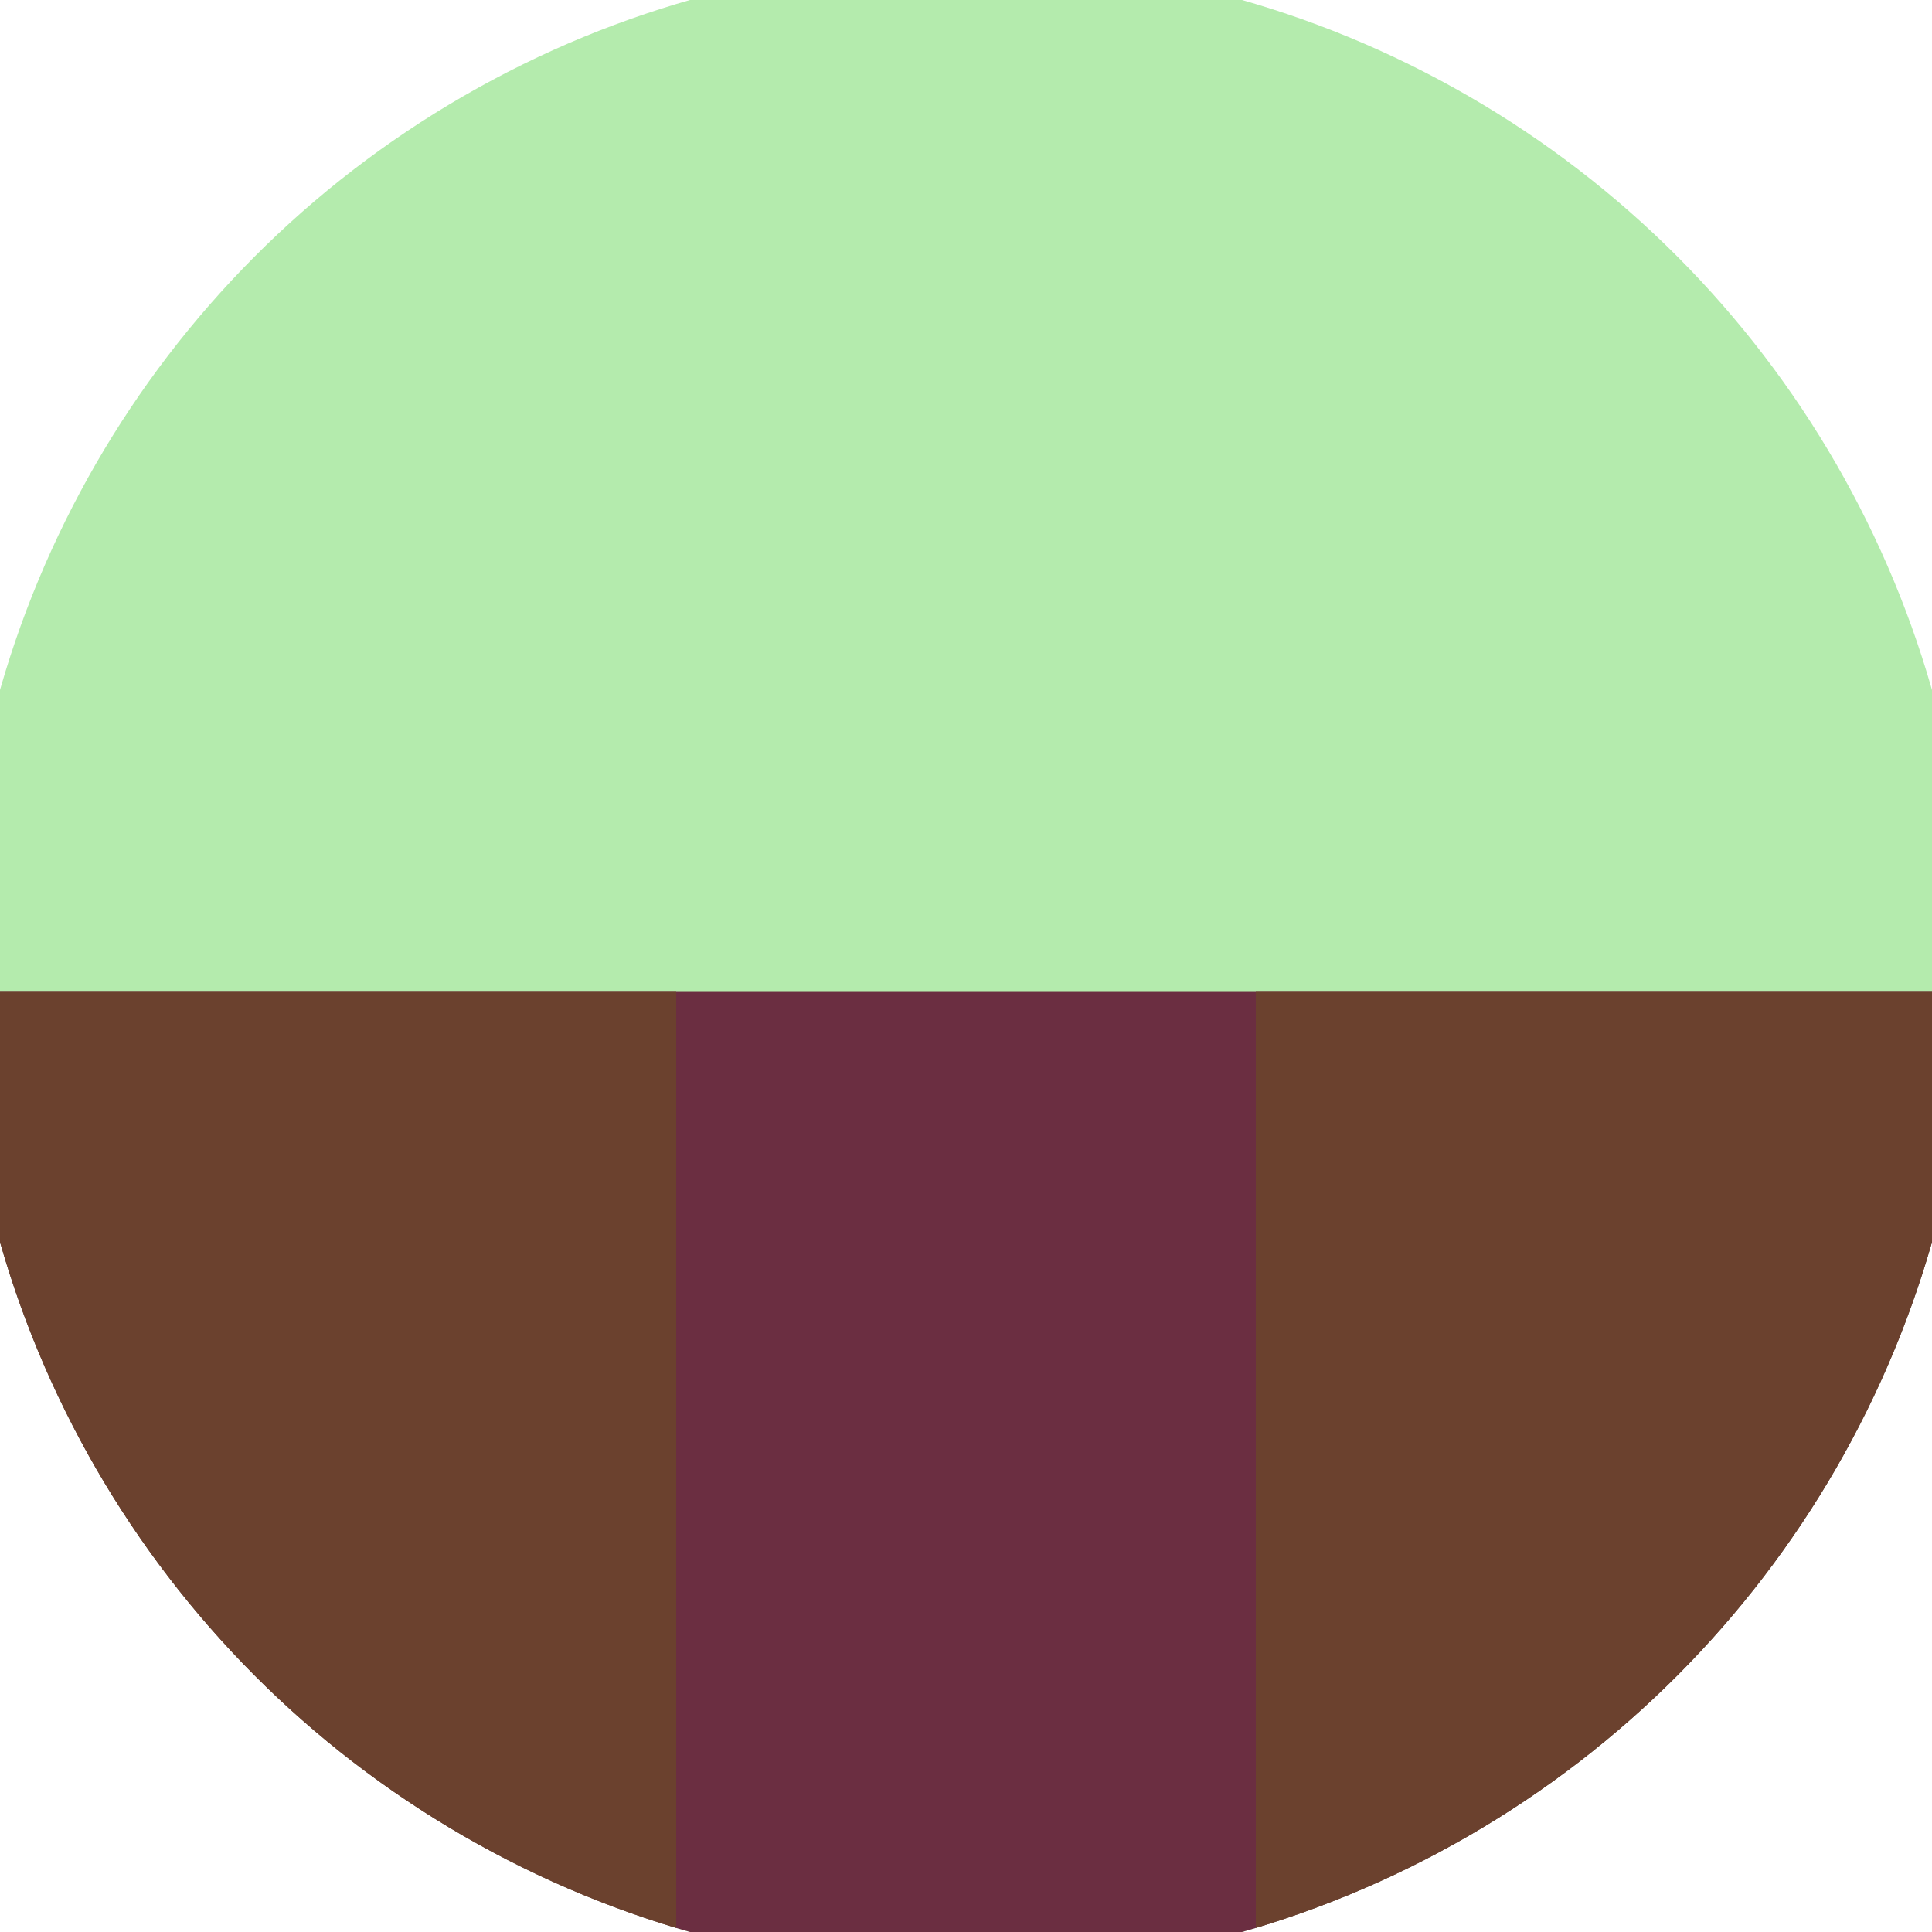 <svg xmlns="http://www.w3.org/2000/svg" width="128" height="128" viewBox="0 0 100 100" shape-rendering="geometricPrecision">
                            <defs>
                                <clipPath id="clip">
                                    <circle cx="50" cy="50" r="52" />
                                    <!--<rect x="0" y="0" width="100" height="100"/>-->
                                </clipPath>
                            </defs>
                            <g transform="rotate(0 50 50)">
                            <rect x="0" y="0" width="100" height="100" fill="#b4ebad" clip-path="url(#clip)"/><path d="M 0 51.3 H 100 V 100 H 0 Z" fill="#6b2e41" clip-path="url(#clip)"/><path d="M 0 51.3 H 35 V 100 H 0 Z
                          M 100 51.3 H 65 V 100 H 100 Z" fill="#6b412e" clip-path="url(#clip)"/></g></svg>